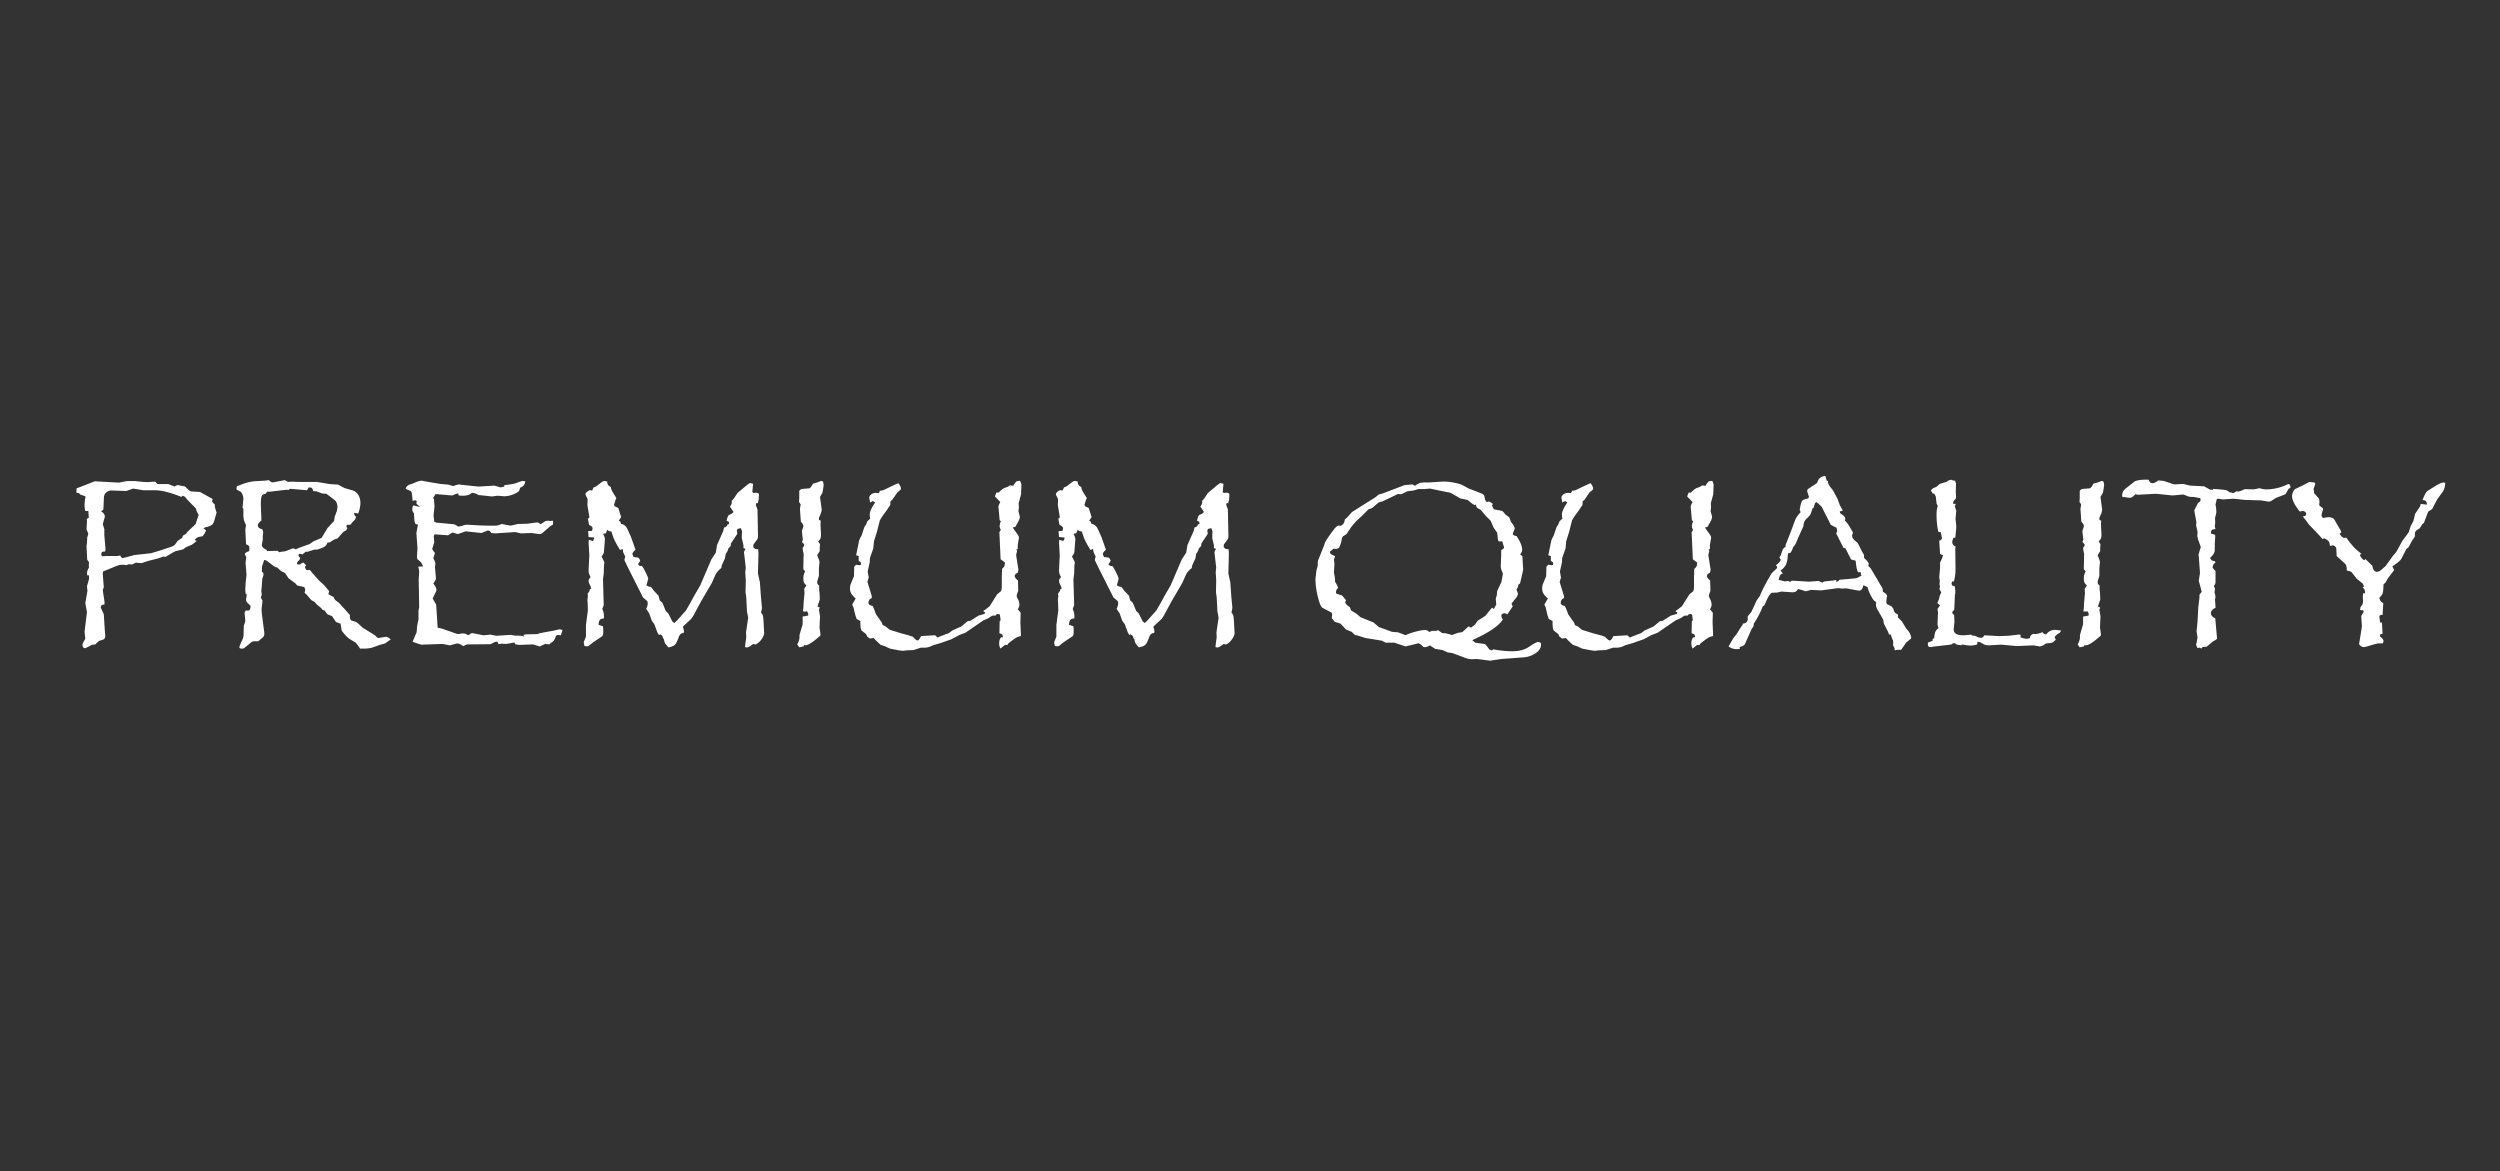 <svg xmlns="http://www.w3.org/2000/svg" viewBox="0 0 100.477 47.075"><rect x="0" y="0" width="100.477" height="47.075" fill="#333333" stroke="none"/><g fill="#FFF"><path d="M8.706 20.601l-.078.267c-.029.113-.062.187-.102.221a.626.626 0 01-.237.095 1.058 1.058 0 00-.116.043l.106.087a.556.556 0 01-.155.247.58.58 0 00-.18.034.391.391 0 00-.121.107l.083.039-.189.15-.252.106-.107.083-.286.068c-.025.003-.113.05-.262.141l-.17.097-.067-.019-.218.077-.407.102-.257.087-.238-.019-.14.073-.141-.01-.098.039-.131-.02a.758.758 0 00-.285.059l-.407.169-.103.039-.019.087.043.558-.043.102.072.485v.097c-.101.01-.15.047-.15.111v.02l.121.267.039.625.02.237c0 .085-.034.138-.102.16l-.155.049-.15.141-.121.01-.227.118a.174.174 0 01-.049.02c-.074 0-.111-.044-.111-.131 0-.032.003-.056.01-.068l.102-.179-.029-.286.096-.786-.067-.359.087-.494-.02-.179.083-.3v-.146h-.073l-.01-.102.02-.087.063-.141-.01-.078.01-.121-.073-.097-.028-.548.019-.131.01-.218.044-.146-.072-.179v-.01l.019-.33-.01-.077.083-.049-.02-.271h-.123a1.18 1.18 0 01-.029-.228c0-.058.01-.16.029-.305.003 0 .007-.003.01-.01a.065.065 0 00-.015-.046c-.01-.011-.021-.017-.034-.017l-.15-.049-.077-.068-.092-.009.01-.18.082-.029.388-.15.257-.102.97.053.208-.039a1.03 1.03 0 01.262-.024h.18l.314.034.219.01.082-.01.175-.01.033.01.078.087h.436l.248.097.121-.058.305.058.093.092c.061.062.109.097.146.106l.368.024.329.184.18.102a.269.269 0 00-.029.068c0 .042.035.089.106.141l.01.131.066.201zm-.723.097l-.077-.15-.034-.116-.344-.349c-.046-.061-.077-.099-.095-.114s-.046-.03-.085-.046l-.058.048c-.442-.178-.798-.267-1.065-.267h-.466l-.407-.068-.276.097-.625-.02a.344.344 0 00-.206.104.301.301 0 00-.07.206l-.015.369-.01.097-.087.058c.052.036.09.07.114.104a.193.193 0 01.036.114.168.168 0 01-.02.073l-.062.228.062.199v.248l.049.577-.02.078h-.048c-.067 0-.102.034-.102.102 0 .048.017.078.049.087l.149-.01h.437l.121-.02.078.106.141-.029.353-.097.669-.072.388-.117.334-.111c.139-.042.222-.084.247-.126l.102-.141.188-.131.02-.078.131-.078.049-.072.334-.315.063-.199.058-.169zM15.704 25.7l-.106.073-.121.087-.18.049-.344.121c-.097.025-.2.038-.311.038h-.169c-.106-.158-.17-.24-.189-.247l-.247-.149-.116-.098-.063-.072a3.022 3.022 0 01-.126-.16l-.043-.276-.185-.067-.16-.237-.188-.073-.111-.155-.078-.023-.067-.078-.16-.131-.092-.106-.136-.077-.17-.199-.102-.102a.308.308 0 00.024-.106c0-.074-.028-.118-.083-.131l-.237-.048-.067-.083-.281-.208-.136-.208-.17-.087-.141-.131-.126-.049-.311-.237-.097-.029-.034.126-.048.121-.01.228c.045.026.067.058.067.097 0 .036-.003.06-.01.073l-.038.116-.02.281-.02.218.02.136-.039.121.068.122-.01.096-.029.258.01.16.102.784v.029a.197.197 0 01-.062.15l-.097.083-.082.073h-.165a.209.209 0 00-.15.067l-.258.209c-.013.013-.043.019-.092.019-.064 0-.097-.019-.097-.058 0-.022.038-.12.116-.291a.5.5 0 00.053-.247l.01-.329.059-.165-.029-.358.049-.088.077.01c.042 0 .071-.014.088-.041a.353.353 0 00.023-.158L10 24.28c-.074-.055-.111-.117-.111-.189l.028-.188-.048-.058-.01-.16.01-.218.039-.374-.039-.47.029-.228-.058-.126c.01-.045.069-.085.18-.121v-.179c-.046-.059-.089-.087-.131-.087l-.01-.218-.02-.378.029-.189a.98.98 0 01-.085-.199.967.967 0 01-.021-.237v-.22l-.034-.029.034-.358a.481.481 0 00-.093-.276l-.188-.111.02-.131.102-.029.067-.029c.207-.084.412-.131.616-.141l.349-.02.15-.02c.064.062.112.092.146.092h.01l.489-.092.106.063.021.002.018.007.121-.01.339.01h.684l.514.087.33.02.266.14.301.087c.11.032.193.095.25.187a.619.619 0 01.085.332c0 .116-.029.255-.088.417l-.169-.029c.01.081.038.136.087.165l-.049.111-.106.106-.062.083c-.014.013-.065.02-.155.02a.12.12 0 00-.02.068l.039.083-.063.077-.106.059-.218.252-.16.058-.16.106-.097.01a.288.288 0 01-.141.179l-.116.049-.15.053h-.121l-.237.078-.068.009h-.039l-.14.112c-.029-.02-.056-.029-.078-.029s-.044.006-.062.02a.08.08 0 00-.01.039c0 .029.023.065.072.107l-.034.082c-.064.055-.097.097-.097.126 0 .003.007.021.02.054h.102a.23.23 0 01.146-.073l.102.111-.048.039c.01.101.042.15.097.15l.097-.01.102.126.276.311.189.169.208.247-.029.126.209.112c.025.061.046.099.061.114s.063.053.147.113l.219.238.149.17.078.087v.063a.24.24 0 00.049.154l.198.063.092.067.17.16.494.306.102.102c.014 0 .022.001.027.002a.025.025 0 01.012.008l.306-.049h.01c.038 0 .102.036.182.107zm-2.142-5.307c0-.142-.041-.243-.121-.301l-.155-.121-.17-.126-.16-.01-.228-.083-.049-.009h-.082l-.059-.136-.131-.02-.067.116-.684-.058-.062.048-.078-.01-.674.078h-.102l-.077.092c-.068 0-.115.026-.141.08-.026.053-.039.166-.039.337l.01.315.01.208v.131c-.094.074-.141.137-.141.189 0 .077.06.131.18.16l.038.107-.019.16v.141l-.039.228c.01.078.079.144.208.199l-.01.039.437-.01.063.058.087-.02.16-.019.314-.121.111.043.107-.053.436-.155.16-.111.33-.141.237-.393.267-.291.02-.16.092-.247.021-.134zM22.606 25.322l-.063.209-.106-.01c-.039 0-.066.01-.083.028l-.097.209-.131.092-.039.049-.179-.02-.209.102h-.009l-.238-.072-.028-.01-.548.02-.155-.02-.054-.078a3.835 3.835 0 01-.334.059l-.18-.01-.121.02-.039-.097h-.058l-.049.01-.169.087-.955.01-.141.067c-.106-.071-.189-.106-.247-.106l-.049.01-.247.067-.281-.058-.853.029c-.029 0-.15-.039-.363-.116l.048-.112.116-.275.02-.262.054-.238v-.363l.028-.141-.019-1.124.019-.286-.009-.106-.029-.112.198-.01a.854.854 0 00-.092-.165.772.772 0 00-.136-.121l-.024-.083.024-.358-.044-.616.044-.237.02-.097-.102-.029-.039-.102-.02-.315-.058-.102-.01-.048.01-.121.038-.058.267.068-.077-.068c-.049-.036-.073-.068-.073-.097 0-.016.007-.043.02-.082l-.077-.029-.097.029a2.653 2.653 0 00-.032-.315c-.011-.051-.031-.082-.061-.092l-.188-.078.048-.102a.434.434 0 01.16-.087l.092-.029c.158-.074.28-.111.364-.111h.01c.003 0 .008.003.014.01l.713.121.329.029.185.058a.88.88 0 01.242-.068c.02 0 .032.003.039.01l.731.077.645-.039.252.073.146-.034v-.058c.224-.022.387-.051.49-.087a1.22 1.22 0 01.257-.083l.097.02c-.017.074-.036.126-.061.157s-.077.065-.157.104a.294.294 0 01-.034.121.504.504 0 01-.141.097 1.045 1.045 0 01-.417.117h-.053l-.258-.02-.218.029-.445-.048-.103-.01a.491.491 0 00-.267-.087c-.067.077-.193.116-.378.116l-.146-.01-.023-.087-.098.029-.141.058-.664-.058-.106.16.039.039v.039l.02.257-.039.378.02.14.01.107.097.029.664.063c.045 0 .111.033.199.097l.149-.029a.687.687 0 01.199-.048h.01l.519.029.306.009h.275a.63.63 0 00.148-.014.574.574 0 00.133-.053l.368.067.088-.019.208-.048.378-.01.397-.054a.403.403 0 01.136.073l.102-.063a.302.302 0 01.18-.077l.106.009.111-.009v.15l-.131.087-.295.257a.166.166 0 01-.103.043h-.018l-.325-.043-.417.015-.228-.053-.814.053-.15-.015c-.035-.064-.075-.097-.121-.097a.129.129 0 00-.058.01l-.219.087-.635-.068-.31.111-.219-.063-.179.112-.533-.039-.039.068.02.257-.083.262.044.078.068.087-.068.208a.886.886 0 01.087.199l-.019.16.038.446v.01c0 .042-.035.108-.106.199.084.106.126.194.126.262 0 .02-.006.042-.02.068l-.131.276.141.247.059.926.15.029.654.228.218-.029c.052 0 .124.026.218.078.065-.059.112-.088.141-.088h.02l.446.088.271-.029.237.048.576-.038.165.029.281.009.097.034-.028-.072.111-.02.455-.01.097-.039.567-.102.111-.026a.674.674 0 01.106-.022.326.326 0 01.124.026zM30.714 25.414c0 .107-.053.222-.159.345-.088.094-.157.141-.209.141a.397.397 0 01-.067-.02l-.088.058c-.07.056-.127.083-.169.083l-.078-.01.01-.121.039-.276-.01-.199.087-.586-.048-.257-.029-.567-.029-.199.01-.485-.021-.321.02-.189-.073-.625.062-.126-.082-.034v-.116l-.068-.291.01-.276-.048-.116-.122.029-.038.059.02.14-.257.388-.01.106-.083.078-.048.131-.068.102-.029.174-.131.291-.019.106a.881.881 0 00-.219.238l-.16.358-.436.747-.311.577-.077.115-.286.268c-.036.028-.054.057-.054.082a.065.065 0 01.015.02.78.78 0 01.029.15l-.01.048c-.062.01-.105.028-.133.056a.358.358 0 00-.075.134 1.49 1.49 0 01-.104.235.28.28 0 01-.106.099.867.867 0 01-.196.063c-.084-.094-.133-.155-.146-.185s-.024-.077-.034-.146l-.039-.038c0-.068-.04-.121-.121-.16l-.038.039-.073-.126-.116-.32-.102-.136-.106-.3-.121-.18a.46.46 0 00.062-.219c0-.051-.012-.087-.034-.106l-.154-.131-.606-1.202-.15-.315h.01l.029-.131-.077-.16-.029-.146-.102.048-.059-.102a3.118 3.118 0 01-.189-.354 4.023 4.023 0 01-.097-.291c-.084 0-.137-.026-.16-.078l-.072.16h-.077l-.02.039a.36.36 0 01.067.199l-.029.368a1.546 1.546 0 01-.012.138.211.211 0 01-.024.078 1.728 1.728 0 01-.07.1l.116.237-.019.121-.01.344-.029.208.029 1.047-.059.155a.648.648 0 01.068.281v.096c-.085.01-.14.031-.165.063-.026.032-.044.098-.054.194l.18.062.01.106v.112c0 .097-.014.156-.039.179l-.368.247-.18.146-.067.015-.102-.015-.01-.058-.02-.088.092-.228v-.47l.077-.582-.009-.311-.01-.105.019-.151-.009-.121a.23.23 0 00.087-.16l.053-.029a.307.307 0 00-.033-.117l-.059-.121a.384.384 0 00-.002-.039.245.245 0 00-.008-.029c0-.048.027-.102.083-.16a.497.497 0 01-.083-.247v-.029l.029-.596-.029-.519.01-.106.16.048c.032-.042.049-.078.049-.106v-.034l-.219-.02-.02-.237.16-.01.02-.097c0-.058-.047-.105-.141-.141l-.049-.267h.049l.01-.063-.077-.475.01-.228-.088-.189c0-.064.059-.124.175-.179l.092.02.059-.126.102-.044.218-.165c.049-.036.091-.053.126-.053l.103.024a.284.284 0 00.031.133.29.29 0 00.113.085c.007.042.017.08.029.114a.799.799 0 00.065.124l.129.208-.044.107-.049.16.02.058.15.073.116.364-.097.15.059.029.038.102c.098.007.178.066.242.18l.155.344.18.509c-.084.074-.126.134-.126.179l.048.116.107.01c.055.006.09.018.106.034a.322.322 0 01.053.107l-.087.141c.035.045.068.068.097.068h.06l.062.087c.126.236.189.378.189.427l-.039.15-.033.112.092.048.097.02.111.15.189.199.048.19.107.096.131.32.111.116.155.311.082.067.116-.111.349-.393.18-.311.16-.295.237-.407.446-1.042.179-.271.049-.306.247-.557.039-.15.062-.019.059-.049v-.039l.077-.039-.01-.083-.087-.039c.025-.136.058-.215.097-.237l.092-.039.088-.073a2.125 2.125 0 00-.146-.218c.052-.071.077-.129.077-.174a.109.109 0 00-.01-.053l.088-.097.15-.228.285-.237c.123-.106.197-.16.224-.16l.116.029-.029.33.039.039.092-.009c.091 0 .136.026.136.077l-.01.189-.039.16-.058-.02-.02.087.067.179.02 1.033v.048a.223.223 0 01-.038.131l-.131.179c-.014.013-.02.052-.02.116a.192.192 0 00.077.075.327.327 0 00.121.017l.01.179-.02.8.078.349.043.605.039.407a.647.647 0 01-.039.199.387.387 0 01.078.131c.01.035.02.127.028.275l.02.379v.015zM33.103 19.496l-.02.15-.029.16-.097.165.068.509c0 .068-.037.178-.111.33v.087l.072.029-.01.15.02.397a.498.498 0 01-.02.163.408.408 0 01-.092.124l.072.111-.01.146v.131l-.102.169.049.126a.527.527 0 01.043.141l-.023.267v.291l-.068.228v.039c0 .048.025.089.077.121v.179l.015.106.01.208v.077l-.092.271.092.049-.033.078.043.271-.02.455.029.188.01.127c-.294.265-.496.396-.605.396l-.059-.009-.015.053-.174.039-.083-.121a.608.608 0 00.092-.267v-.111l.127-.427v-.312l.218-.039.01-.044a.291.291 0 00-.049-.126l-.116.01-.024-.02-.029.029.02-.16.01-.219.034-.358-.01-.189.087-.136a.42.42 0 01-.104-.128c-.012-.031-.018-.088-.018-.172s.024-.173.073-.267l-.073-.077v-.141l.01-.465a.142.142 0 00-.01-.063l-.02-.097-.009-.102a.182.182 0 00.062-.136l-.092-.102.038-.077-.038-.359.058-.179v-.02c0-.052-.032-.108-.097-.169l-.01-.097-.029-.426.029-.179-.067-.102.01-.155v-.281c.035-.058.084-.087.145-.087l.253-.02c.038-.006.09-.069.154-.189l.17-.048.16-.063c-.007 0 .016.006.067.02a.56.56 0 01.031.149zM41.048 19.569l-.01.296-.098.358.01.18-.019.135.058.228v.01c0 .058-.037.148-.111.271l-.068.126-.106.029.068.102c.074.1.122.169.146.206a.212.212 0 01.033.109l-.048.291v.16l-.063.02.039.048-.039.16v.019l.093.586-.029.117c-.081.035-.121.079-.121.131 0 .051.043.111.131.179l.01.417-.044.117a.658.658 0 01-.02.073c0 .035.021.09.063.164a.493.493 0 01.048.199.364.364 0 01-.067.189c.064.07.104.117.116.141l-.01.388.02.484v.062a.677.677 0 00-.199.07 3.736 3.736 0 00-.305.226l-.044.068-.087-.01-.189.149a.484.484 0 01-.049-.198c0-.113.026-.198.078-.257h.072c-.003-.052-.013-.087-.028-.106-.017-.02-.054-.037-.112-.054l.01-.484.039-.034-.029-.228a.14.14 0 00-.077-.029.09.09 0 00-.022.003l-.031.007-.048.054h-.078c-.042 0-.072.01-.092.029l-.116.077-.199.087-.727.499-.237.088-.315.169-.427.15-.329.097a.738.738 0 01-.296.093h-.18l-.3.097-.267.01-.17.02-.15-.02-.354-.068-.218-.102-.16-.048-.199-.189-.077-.087-.16.02-.102-.078-.049-.102-.179-.141c-.032-.049-.049-.15-.049-.306v-.077l-.15-.082-.058-.17-.068-.296-.053-.111.14-.247a.794.794 0 01-.177-.196.43.43 0 01-.051-.211c0-.078.013-.144.039-.199l.121-.286.01-.388.077-.078a.83.83 0 00.131.02c.046 0 .068-.021.068-.063s-.032-.078-.097-.106v-.199l-.103-.029.121-.596.049-.111.049-.087.111-.339.077-.117.039-.111.121-.116a.694.694 0 01-.02-.16c0-.116.073-.278.218-.484l-.092-.063-.106.063a1.647 1.647 0 01-.039-.189c0-.052.027-.098.08-.138a.298.298 0 01.187-.061l.121.009.039-.092.126-.02.479-.228.136-.058c.068.081.103.15.103.208 0 .036-.014.062-.039.078l-.102.083-.209.305-.067.049-.01.15-.131.199-.18.247-.106.17-.121.475-.116.368-.026.284-.136.388-.01.179-.082.368.043.238-.053.179.17.548.009.106c-.038.003-.07.023-.097.061a.224.224 0 00-.038.128c0 .062.055.102.164.121l.054.117.087.228.228.32.039.106.102.043.18.146.456.141.295.078.18.062c.084.097.146.146.188.146.036 0 .083-.059.141-.175l.562-.033.102.092.106-.049.35-.131.131-.102.368-.165.247-.208.116-.02.33-.208.228-.063.039-.058-.088-.059.107-.072.159-.127.301-.479.146-.116c.025-.036.039-.102.039-.199v-.349l.01-.358a.33.33 0 00.092-.1.416.416 0 00.02-.157l-.17-.126-.049-1.086.059-.097a.32.32 0 01-.049-.141c0-.055.017-.125.049-.208l-.049-.039-.01-.121-.038-.417c0-.039.025-.102.077-.189l-.218-.228.058-.155h.093c.1-.104.182-.167.247-.189l.111-.039.097-.063.131.02a.729.729 0 01.121-.17c.026-.019.078-.029.155-.029l.049.131v.112zM49.621 25.414c0 .107-.053.222-.159.345-.088.094-.157.141-.209.141a.397.397 0 01-.067-.02l-.088.058c-.07.056-.127.083-.169.083l-.078-.01.01-.121.039-.276-.01-.199.087-.586-.048-.257-.029-.567-.029-.199.01-.485L48.86 23l.02-.189-.072-.625.062-.126-.082-.034v-.116l-.068-.291.01-.276-.048-.116-.122.029-.038.059.02.14-.257.388-.01.106-.083.078-.048.131-.068.102-.029.174-.131.291-.019.106a.881.881 0 00-.219.238l-.16.358-.436.747-.311.577-.077.115-.286.268c-.036.028-.054.057-.054.082a.065.065 0 01.015.02.78.78 0 01.029.15l-.01.048c-.062.01-.105.028-.133.056a.358.358 0 00-.075.134 1.49 1.49 0 01-.104.235.28.28 0 01-.106.099c-.044.021-.11.042-.197.062-.084-.094-.133-.155-.146-.185s-.024-.077-.034-.146l-.039-.038c0-.068-.04-.121-.121-.16l-.038.039-.073-.126-.116-.32-.102-.136-.106-.3-.121-.18a.46.46 0 00.062-.219c0-.051-.012-.087-.034-.106l-.154-.131-.606-1.202-.15-.315h.01l.029-.131-.077-.16-.029-.146-.102.048-.059-.102a3.118 3.118 0 01-.189-.354 4.023 4.023 0 01-.097-.291c-.084 0-.137-.026-.16-.078l-.072.16h-.077l-.02.039a.36.36 0 01.067.199l-.029.368a1.546 1.546 0 01-.012.138.211.211 0 01-.024.078 1.728 1.728 0 01-.07.1l.116.237-.019.121-.01.344-.029.208.029 1.047-.059.155a.648.648 0 01.068.281v.096c-.085.01-.14.031-.165.063-.026.032-.044.098-.054.194l.18.062.01.106v.112c0 .097-.014.156-.039.179l-.368.247-.18.146-.067.015-.102-.015-.01-.058-.02-.088.092-.228v-.47l.077-.582-.009-.311-.01-.105.019-.151-.009-.121a.23.23 0 00.087-.16l.053-.029a.307.307 0 00-.033-.117l-.059-.121a.384.384 0 00-.002-.039.245.245 0 00-.008-.029c0-.048.027-.102.083-.16a.497.497 0 01-.083-.247v-.029l.029-.596-.029-.519.01-.106.16.048c.032-.042.049-.078.049-.106v-.034l-.219-.02-.02-.237.16-.01.02-.097c0-.058-.047-.105-.141-.141l-.049-.267h.049l.01-.063-.077-.475.01-.228-.088-.189c0-.064.059-.124.175-.179l.092.02.059-.126.102-.044.218-.165c.049-.036.091-.053.126-.053l.103.024a.284.284 0 00.031.133.29.29 0 00.113.085c.007.042.017.08.029.114a.799.799 0 00.065.124l.129.208-.044.107-.049.16.02.058.15.073.116.364-.097.15.059.029.038.102c.098.007.178.066.242.18l.155.344.18.509c-.084.074-.126.134-.126.179l.048.116.107.01c.055.006.09.018.106.034a.322.322 0 01.053.107l-.087.141c.035.045.068.068.097.068h.059l.062.087c.126.236.189.378.189.427l-.039.15-.033.112.092.048.097.02.111.15.189.199.048.19.107.096.131.32.111.116.155.311.082.067.116-.111.349-.393.18-.311.16-.295.237-.407.446-1.042.179-.271.049-.306.247-.557.039-.15.062-.019.059-.049v-.039l.077-.039-.01-.083-.087-.039c.025-.136.058-.215.097-.237l.092-.039.088-.073a2.125 2.125 0 00-.146-.218c.052-.071.077-.129.077-.174a.109.109 0 00-.01-.053l.088-.097.15-.228.285-.237c.123-.106.197-.16.224-.16l.116.029-.029.33.039.039.092-.009c.091 0 .136.026.136.077l-.01.189-.039.16-.058-.02-.02.087.067.179.02 1.033v.048a.223.223 0 01-.038.131l-.131.179c-.014.013-.02.052-.02.116a.192.192 0 00.077.075.327.327 0 00.121.017l.01.179-.02.8.078.349.043.605.039.407a.647.647 0 01-.039.199.387.387 0 01.078.131c.01.035.02.127.028.275l.02.379v.016zM61.936 25.909c0 .122-.066.233-.201.332a.979.979 0 01-.491.177l-.902.067-.455.068-.528-.068-.208.01a.89.89 0 01-.32-.077l-.456-.17-.198-.029-.199-.092-.295-.049L57.56 26l-.088-.063a.435.435 0 01-.198.073c-.039 0-.064-.007-.078-.02l-.082-.082-.106-.059c-.007 0-.013.003-.02.01l-.499.121-.446-.15h-.349l-.16-.082-.654-.106-.324-.102-.103-.02-.126-.126-.228-.093-.223-.237-.237-.077-.117-.15.02-.121c0-.046-.01-.077-.028-.097l-.359-.189c-.062-.032-.124-.179-.188-.438a3.056 3.056 0 01-.098-.725l.039-.334.049-.179.01-.208.257-.645.02-.073c.048-.107.154-.268.319-.485.106-.146.183-.218.228-.218.039 0 .068.003.088.01a.352.352 0 00.123-.099.372.372 0 00.046-.158l.083-.068.208-.232.96-.606.111-.097.15-.039.892-.339.218-.019.098-.01.102.058a.83.83 0 01.196-.114.762.762 0 01.221-.022h.16l.295-.02.18-.01a.82.82 0 01.102-.005c.136 0 .278.016.427.046s.257.062.324.094l.238.131.557.218c.059.036.088.071.088.106l.033.141.049.087.077-.02c.049 0 .112.034.189.102l-.049.039.078.169.15.029.198.039.131.15.146.107.063.169.106.15a.289.289 0 01.048.131c0 .019-.003.032-.01.039l-.058.136c0 .01-.001.016-.003.02l-.007.014c0 .045.054.078.16.097l.058.102c.106.168.16.32.16.456 0 .049-.027.105-.082.17l.092.078.029.538-.021.107-.102.446-.078.063a.222.222 0 01-.02.106l-.048.078.058.15v.029c0 .059-.053.146-.159.263l-.098.125.049.111-.218.325a.19.19 0 00-.121-.048c-.029 0-.065.016-.107.048a.127.127 0 00-.01.054c0 .035.02.087.059.154-.175.262-.585.537-1.231.824l.121.102.354.049c.038 0 .092.05.16.15l.058.077.102.039.039-.049c.284.052.54.078.766.078.152 0 .281-.015.388-.044s.209-.076.306-.141c.184-.126.304-.188.358-.188.077.001.115.036.115.108zm-1.487-3.912l-.039-.126-.029-.111h-.15l-.029-.078-.028-.271-.141-.199-.126-.286-.199-.199-.19-.227-.16-.097-.058-.131-.043.029-.116-.078-.16-.131-.286-.058-.397-.228-.455-.092-.369-.078-.228.02h-.237l-.199.058-.242.029-.247.121-.136-.01-.615.295-.16.044-.267.228-.141.048-.247.248-.247.228-.189.218-.198.3-.121.078c-.042.022-.068.073-.078.15a1.069 1.069 0 01-.084.283c-.031.057-.075.085-.134.085a.407.407 0 01-.102-.01l-.15.126c0 .039.01.067.029.085.02.018.079.049.179.095l-.048.131.02.174-.02.359.039.198.009.17.073.121.049.116c-.059.058-.088.118-.088.18 0 .029.01.048.029.058l.218.073.16.189c-.022.035-.034.061-.034.076 0 .056.061.122.18.199l.062.141.209.126.165.141.519.209.218.188.276.097.247.093.242.019.209.078.087.039a2.88 2.88 0 01.429-.148c.153-.04.279-.061.376-.061.048 0 .104.027.169.083a.427.427 0 01.098-.049h.15l.097-.024.16.111.149.01.248.068.247-.088.169-.028.248-.229.102.049.16-.121.106-.155.31-.198.175-.219.092-.111.068.059.102-.18-.01-.116-.01-.112v-.019l.039-.116.02-.189.169-.358.039-.218.02-.131a.657.657 0 01-.087-.276l.019-.475v-.18c.075-.039.114-.076.114-.112zM68.867 19.569l-.01.296-.097.358.01.18-.02.135.059.228v.01c0 .058-.037.148-.111.271l-.068.126-.106.029.067.102c.075.1.123.169.146.206s.034.073.034.109l-.049.291v.16l-.062.02.039.048-.039.16v.019l.092.586-.029.117c-.08.035-.121.079-.121.131 0 .051.044.111.131.179l.01.417-.043.117-.02.073c0 .035.021.09.062.164a.495.495 0 01.049.199.358.358 0 01-.068.189.97.97 0 01.117.141l-.01.388.02.484v.062a.677.677 0 00-.199.07 3.874 3.874 0 00-.306.226l-.043.068-.088-.01-.188.149a.484.484 0 01-.049-.198c0-.113.026-.198.078-.257h.072c-.003-.052-.013-.087-.029-.106-.016-.02-.053-.037-.111-.054l.01-.484.039-.034-.029-.228a.14.14 0 00-.077-.029c-.007 0-.015.001-.022.003l-.031.007-.049.054h-.077c-.042 0-.073.01-.092.029l-.116.077-.199.087-.727.499-.238.088-.314.169-.427.15-.329.097a.738.738 0 01-.296.093h-.18l-.301.097-.266.01-.17.02-.15-.02-.354-.068-.219-.102-.159-.048-.199-.189-.077-.087-.16.02-.102-.078-.049-.102-.18-.141c-.032-.049-.048-.15-.048-.306v-.077l-.15-.082-.059-.17-.067-.296-.054-.111.141-.247a.794.794 0 01-.177-.196.42.42 0 01-.051-.211c0-.078.013-.144.039-.199l.121-.286.01-.388.077-.078a.83.83 0 00.131.02c.045 0 .068-.021.068-.063s-.033-.078-.098-.106v-.199l-.102-.029.121-.596.049-.111.048-.087.112-.339.077-.117.039-.111.121-.116a.643.643 0 01-.02-.16c0-.116.072-.278.218-.484l-.092-.063-.106.063a1.647 1.647 0 01-.039-.189c0-.052.026-.098.08-.138s.115-.061.187-.061l.121.009.039-.092.126-.02.479-.228.136-.058c.068.081.102.15.102.208 0 .036-.013.062-.038.078l-.103.083-.208.305-.067.049-.01.15-.131.199-.18.247-.106.17-.121.475-.116.368-.024.286-.136.388-.01.179-.082.368.043.238-.053.179.169.548.01.106a.128.128 0 00-.097.061.218.218 0 00-.039.128c0 .062.055.102.165.121l.054.117.087.228.228.32.039.106.102.043.18.146.455.141.296.078.18.062c.084.097.146.146.188.146.036 0 .083-.059.141-.175l.562-.033.102.092.106-.049.35-.131.131-.102.368-.165.247-.208.116-.02.329-.208.229-.063.038-.058-.087-.059.106-.072.16-.127.301-.479.146-.116c.025-.036.038-.102.038-.199v-.349l.01-.358a.336.336 0 00.093-.1.422.422 0 00.019-.157l-.169-.126-.049-1.086.059-.097a.32.32 0 01-.049-.141c0-.055.017-.125.049-.208l-.049-.039-.01-.121-.039-.417c0-.039.026-.102.078-.189l-.219-.228.059-.155h.092c.101-.104.183-.167.247-.189l.112-.039.097-.063.131.02a.699.699 0 01.121-.17c.025-.019.077-.029.155-.029l.048.131v.11zM76.815 25.613a.153.153 0 01-.019.059l-.189.159-.199.286h-.159l-.098.02-.009-.087-.059-.121.01-.098-.01-.092a.638.638 0 01-.082-.237h-.078l-.039-.106-.169-.33-.029-.17-.247-.426a.444.444 0 01-.044-.199l.008-.033a.449.449 0 00.002-.044.322.322 0 01-.136-.122c-.116-.193-.186-.352-.208-.474l-.17-.078c-.029.146-.086.218-.17.218h-.019l-.505-.092-.179.01-.131-.02-.693.092-.407-.02-.218.058-.17-.058-.131-.034c-.042.055-.077.09-.106.106s-.066.024-.111.024h-.029l-.427-.029-.16.039-.208.01c-.071.016-.15.126-.237.33l-.087.188-.054.02a3.39 3.39 0 01-.363.703l-.01.102-.073.107-.267.596c-.019.059-.092.102-.218.131l.01.077a.958.958 0 01-.16.01.528.528 0 01-.296-.106l.189-.329.136-.17.111-.18.068-.106.067-.092v-.039c.133-.02.199-.079.199-.179v-.117l.149-.18.209-.455.121-.17.136-.3.16-.306.188-.32.199-.189a.066.066 0 00.02-.048c0-.026-.017-.055-.049-.087a.988.988 0 00.126-.104.423.423 0 00.072-.114l-.058-.092.058-.097.078-.228c.01-.02.05-.06.121-.121l-.01-.049.218-.557.17-.456c.032-.084.104-.188.218-.31l-.038-.107.028-.131a.92.92 0 01.056-.194.17.17 0 01.093-.078c.043-.016.099-.03.167-.043l.029-.073-.049-.146a.315.315 0 01-.02-.082.1.1 0 01.059-.097l.329-.218.068-.15a.374.374 0 01.271-.141l.058.199h.059l-.02.053.067.146.141.179.18.33.097.267.121.218-.121.039a.12.12 0 00.044.092c.116.068.175.131.175.189l-.01.087.111.121.131.218.067.117.01.039-.038.092.019.097.068.092.141.116.17.339.087.15v.117c.126.11.188.194.188.252a.393.393 0 01-.019.068l.097.097.218.369c.02.029.035.054.046.075l.059.102c.028.047.046.08.056.099.055.084.086.139.095.165a.613.613 0 01.017.136c.113.055.17.118.17.189 0 .006-.005.013-.015.02l-.02.208c0-.006.007.018.02.068l.198.102.063.088.029.092c.013.049.065.098.159.146v.111l.165.17.16.267.082.097a.708.708 0 01.129.268zm-1.991-2.491l-.044-.039.02-.034-.02-.049h-.097c-.039-.045-.07-.168-.093-.369l-.01-.097-.184-.048-.232-.46h-.068l-.296-.582.039-.112-.029-.121-.228-.116-.349-.693c-.014-.036-.089-.11-.229-.223l-.058.043-.063.199-.038.01c-.039.136-.068.22-.088.252s-.06.078-.121.136c-.084.074-.131.15-.141.228l-.02.116-.218.48c-.022.058-.044.108-.062.15l-.039.083a.477.477 0 01-.087.111l-.039.102a.401.401 0 01-.063.119c-.016.015-.052.023-.106.027l-.01.111a.978.978 0 01-.08.363.576.576 0 01-.206.213l.088.136a.14.14 0 00-.088.034.236.236 0 00-.048.097l-.034.121.082.01.16.048.126-.02.111.039.02-.039.088-.009.625.039.397-.029.16.068a.197.197 0 01.051-.041.49.49 0 01.104-.015c.059-.005.149-.015.271-.031l.131-.02-.02.048.039.02c.029 0 .064-.026.106-.078l.131-.01.388-.036c.088-.008.141-.015.16-.02s.05-.018.09-.039.082-.044.121-.073zM82.841 25.341l-.059.092-.111.068-.097.102.049.106c-.081.088-.145.131-.189.131l-.198.02-.136.087-.111.034h-.01l-.257-.044-.669.029-.626-.058-.484.028c-.109 0-.188-.019-.237-.058l-.131-.068-.106-.019v.106a.857.857 0 01-.247.048c-.101 0-.229-.016-.388-.048l.019.038-.149-.019a.465.465 0 01-.068-.015.196.196 0 01-.072-.054l-.098.01.01.029-.131.029-.635.072-.106.02c-.081 0-.121-.031-.121-.092v-.088l.188-.072v-.065l.068-.048a.871.871 0 01.044-.25.436.436 0 01.126-.147l-.039-.141.02-.494-.02-.131.102-.155-.111-.083.068-.16.033-.145.059-.122-.073-.14.024-.107-.024-.083.015-.136-.024-.15.034-.369v-.218l.088-.189.028-.107-.116-.048-.034-.538a.164.164 0 00.112-.087l-.049-.252-.102-.019a3.317 3.317 0 01-.068-.722c0-.113.017-.217.049-.311l-.049-.106-.032-.28-.062-.116h-.059l-.077-.131.097-.087.121-.048.141-.121.276-.087.078-.053.102-.029.106.039h.062v.063l.029.029-.01.354.01.17c0 .058-.006.098-.02.119a.282.282 0 01-.072.07l-.029.102.029.029.072-.01v.058l-.033.029.062.199v.009l-.029.311.029.276v.102l-.039.383h-.072a.598.598 0 00-.049.16c0 .097.044.16.131.189l-.01.111.01.761c0 .22-.023.402-.072.548l-.039-.029c-.032.042-.048.075-.048.097l.019.083.107.029.023.16v.146l-.014.019-.02.479-.01.146c-.052.045-.078.082-.078.111 0 .021.026.055.078.097l.01.281-.029.285c0 .088.031.15.095.189.062.039.16.059.293.059.064 0 .171-.01.32-.029l.028.039.116.009.16.073.102.01c.046-.007.084-.041.117-.102l.605.033.378-.015.407-.048.067.01v.102a.895.895 0 00.229.059c.032 0 .082-.01.15-.029 0-.046.009-.078.026-.1a.358.358 0 01.104-.07l.077.01a.803.803 0 00.286-.077c.032.035.06.059.082.07a.176.176 0 00.078.017.422.422 0 01.368-.18l.232.026zM84.566 19.496l-.02.15-.029.16-.097.165.067.509c0 .068-.037.178-.111.33v.087l.073.029-.01.15.02.397a.498.498 0 01-.02.163.398.398 0 01-.093.124l.073.111-.01.146v.131l-.102.169.048.126a.505.505 0 01.044.141l-.024.267v.291l-.067.228v.039c0 .048.025.089.077.121v.179l.015.106.01.208v.077l-.092.271.092.049-.034.078.044.271-.02.455.029.188.01.127c-.294.265-.496.396-.606.396l-.058-.009-.015.053-.175.039-.082-.121a.608.608 0 00.092-.267v-.111l.126-.427v-.312l.219-.039.01-.044a.291.291 0 00-.049-.126l-.116.01-.024-.02-.029.029.02-.16.01-.219.034-.358-.01-.189.087-.136a.42.42 0 01-.104-.128c-.011-.031-.017-.088-.017-.172s.024-.173.072-.267l-.072-.077v-.141l.01-.465a.142.142 0 00-.01-.063l-.02-.097-.01-.102a.18.18 0 00.063-.136l-.093-.102.039-.077-.039-.359.059-.179v-.02c0-.052-.032-.108-.097-.169l-.01-.097-.029-.426.029-.179-.068-.102.01-.155v-.281c.036-.058.084-.087.146-.087l.252-.02c.039-.006.091-.069.155-.189l.17-.048.16-.063c-.007 0 .016.006.067.02.02.07.03.12.03.149zM92.063 19.588l-.088.068-.121.208-.388.15-.179.117a.265.265 0 01-.116.029h-.01l-.281-.048-.654-.02-.456-.048-.436.029-.17-.029-.068.01-.053.228.024.122.01.155v.043l-.054.228.01.174-.02.15.029.111c-.078.007-.127.02-.148.039-.021.019-.033.066-.036.141.106.016.165.045.175.087l-.02.349v.228c0 .097-.062.202-.189.315a.914.914 0 00.044.07c.013.018.033.031.061.041s.056.016.085.02l.029.058c-.042.026-.07.052-.085.078s-.025.069-.031.131l.116.131V23.398a.215.215 0 01-.068.15l.049.117-.02.131.039.179-.02.141.01.115.01.199c-.123.052-.185.125-.185.219 0 .076.059.146.175.207l.072.815-.072.058-.087.044-.257.218-.092.009h-.067l-.059.067c-.039-.025-.069-.038-.092-.038l-.059.02-.058-.131a.406.406 0 00.012-.047.157.157 0 01.008-.031l.038-.218-.038-.257.038-.378.029-.558.049-.417v-.111l.092-.116-.12-.445.049-.311-.029-.407-.02-.276-.01-.01c0-.052.03-.165.092-.339l-.033-.106c-.071-.178-.107-.301-.107-.369v-.009l.01-.141-.058-.248.01-.14-.064-.354-.02-.121.15-.296c.068-.039.102-.076.102-.111a.242.242 0 00-.01-.078l-.271-.053h-.088l-.102-.01-.218-.087-.437.039-.664-.068-.717.039-.117-.019c-.08.094-.153.141-.218.141h-.029l-.141-.02-.141-.024a.53.53 0 01.037-.206.452.452 0 01.113-.128l.359-.281c.1-.045.24-.068.421-.068h.131c.039.094.093.141.16.141.064 0 .141-.037.228-.112l.219.02.426.141.359-.02.281.068.562.029.237.131.112.009.01-.039.121.01c.203.016.33.029.38.039.051.01.102.037.153.083l.169.039.088-.063.159-.009.209-.087.358.01.237-.049a.831.831 0 00.247.049c.313 0 .616-.073.906-.218l.059.029.033.108zM98.277 19.409c-.01.165-.047.288-.111.368l-.209.286-.208.397-.16.106-.164.436-.073.073-.106.16-.121.078c-.046.045-.068.085-.068.121v.126l-.131.199-.126.237-.082.063-.199.383c-.025.058-.114.143-.267.252l-.102.068.073.15-.073.097-.174.228-.103.179-.077.068-.01.189a.678.678 0 01-.036.203.54.54 0 01-.124.146c.017.065.034.11.054.136s.055.053.106.082l-.029.484-.062-.019-.068.054.029.257.077.009.024.446-.102.029v.082c.094.068.141.131.141.189 0 .01-.01.038-.029.087h-.199l-.111.029c-.062.016-.146.04-.25.072a.972.972 0 01-.206.049c-.067 0-.131-.04-.189-.121l.02-.116.059-.359.034-.237v-.033l-.024-.363c0-.023.024-.07.072-.141l.029-.078-.029-.029-.121-.014.02-.117.082-.111.02-.106-.01-.189.01-.15h.078a.393.393 0 00-.018-.143.272.272 0 00-.08-.094l.059-.039-.049-.111-.237-.189-.218-.276a.479.479 0 00-.189-.058c0-.139-.021-.229-.062-.271l-.345-.315-.013-.278a.142.142 0 00-.046-.104.132.132 0 00-.095-.046c-.009 0-.05.007-.121.02a.34.34 0 00-.043-.179.535.535 0 00-.185-.126l-.067.029-.131-.15-.417-.437-.16-.218-.087-.102c.094-.01.141-.042.141-.097a.11.11 0 00-.042-.085.146.146 0 00-.099-.037c-.01 0-.051.007-.121.02-.204-.258-.306-.463-.306-.615 0-.059.015-.118.044-.18.028-.061.061-.1.097-.116l.296-.141.237-.126.062-.01.068.02.077-.01.054.058-.073.218.02.078v.082l.199.228.02.097-.01.169.159.131-.038.146a.372.372 0 00-.029.131c0 .022.02.057.059.102l.198-.034c.136 0 .225.037.267.111l.141.247.097.16.034.097-.073.053c.075.11.138.165.189.165.013-.003.024-.006.034-.007l.048-.002c.12.162.217.283.291.364.074.081.181.176.32.286l-.068.039c.039.1.099.173.18.218l.048-.048.281.276c.02.158.083.237.189.237a.244.244 0 00.126-.048l.121-.102.097-.087.301-.417.116-.131.257-.465.252-.339.078-.247.111-.208.067-.286.199-.301.029-.097.247.029c-.004-.071-.017-.118-.039-.14-.022-.023-.069-.039-.141-.049l.044-.097c.058-.142.109-.229.154-.262l.199-.126c.207-.136.355-.208.446-.218l.074.018z"/></g></svg>